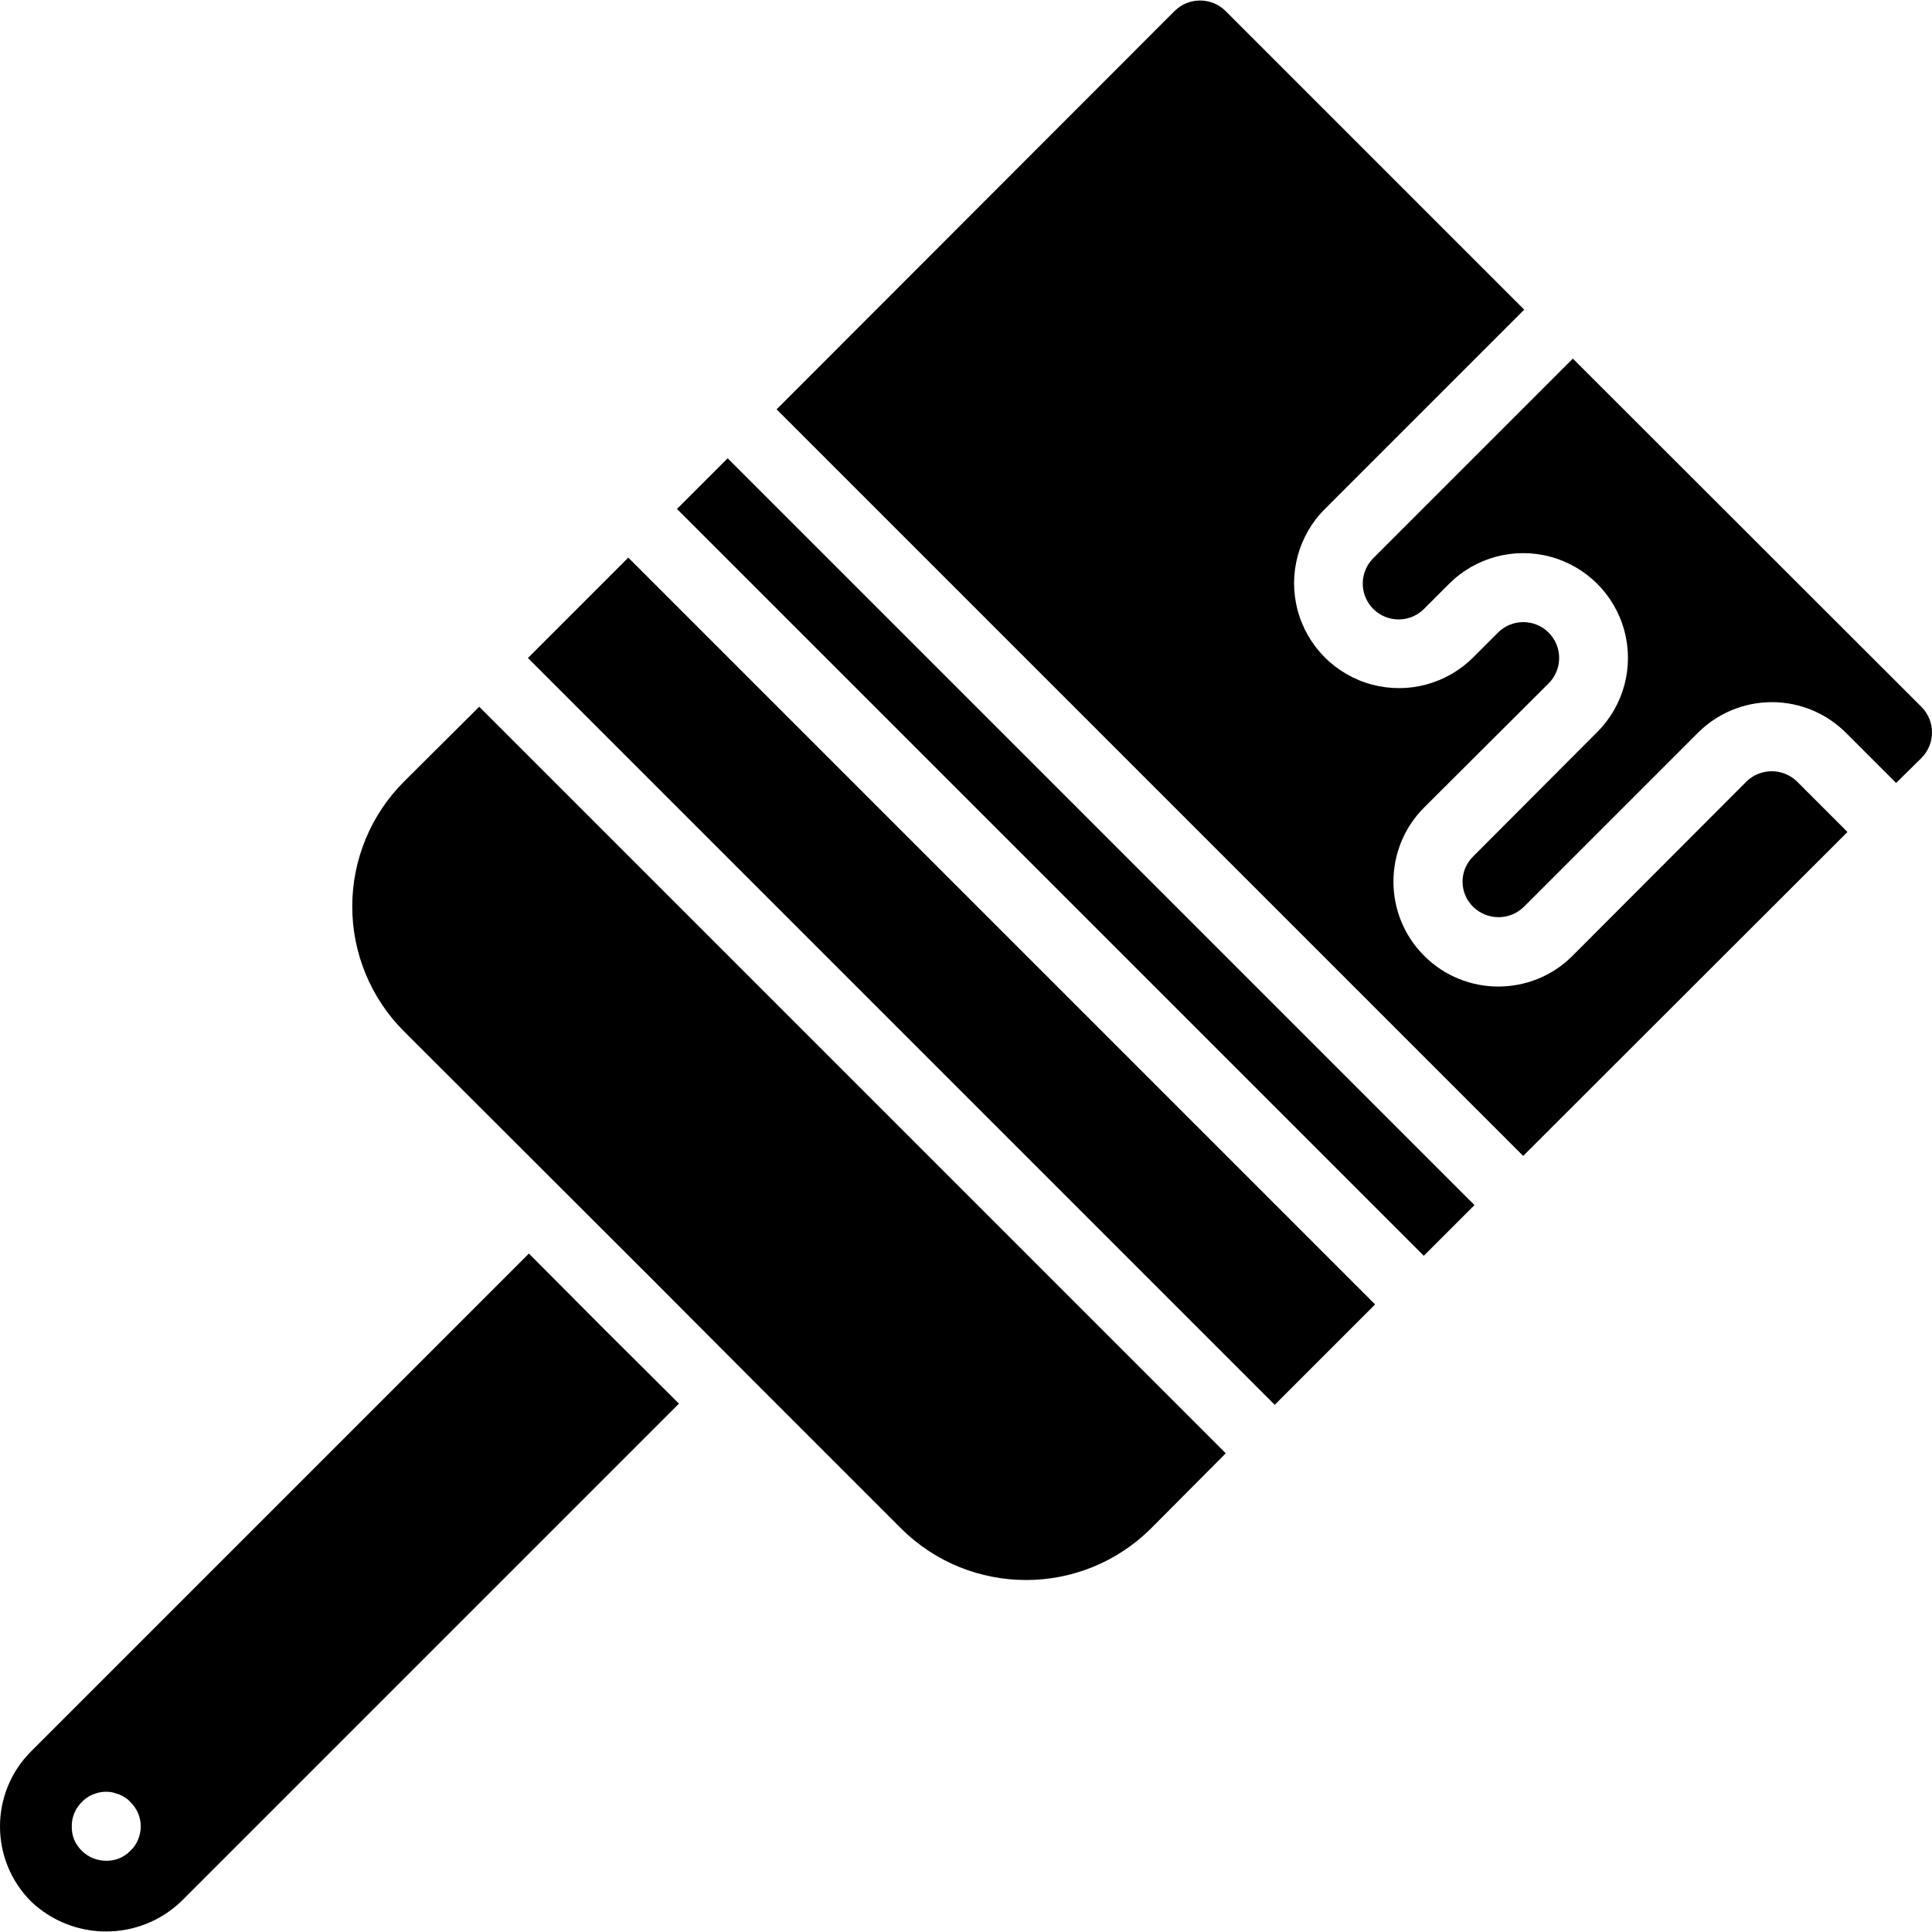 <?xml version="1.0" encoding="iso-8859-1"?>
<!-- Generator: Adobe Illustrator 19.0.0, SVG Export Plug-In . SVG Version: 6.00 Build 0)  -->
<svg version="1.1" id="Capa_1" xmlns="http://www.w3.org/2000/svg" xmlns:xlink="http://www.w3.org/1999/xlink" x="0px" y="0px"
	 viewBox="0 0 512 512" style="enable-background:new 0 0 512 512;" xml:space="preserve">
<g>
	<g>
		<g>
			<path d="M107.063,207.131c-8.781,8.776-13.714,20.682-13.714,33.097c0,12.415,4.933,24.321,13.714,33.097l65.92,65.829
				l26.331,26.423l39.497,39.497c18.314,18.194,47.88,18.194,66.194,0l19.84-19.931L126.995,187.291L107.063,207.131z"/>
			<path d="M140.16,332.206L8.229,464.137c-10.972,10.987-10.972,28.784,0,39.771c11.136,10.606,28.636,10.606,39.771,0
				l131.931-131.931L160,352.137L140.16,332.206z M36.572,487.543c-0.443,1.114-1.13,2.113-2.011,2.926
				c-1.674,1.732-3.991,2.693-6.4,2.651c-2.432,0.025-4.772-0.931-6.491-2.651c-0.852-0.837-1.535-1.83-2.011-2.926
				c-0.449-1.134-0.666-2.346-0.64-3.566c-0.024-2.405,0.934-4.716,2.651-6.4c0.812-0.881,1.812-1.569,2.926-2.011
				c1.67-0.722,3.521-0.913,5.303-0.549c0.64,0.183,1.189,0.366,1.737,0.549c0.546,0.219,1.067,0.495,1.554,0.823
				c0.516,0.323,0.979,0.724,1.371,1.189c1.743,1.674,2.732,3.983,2.743,6.4C37.299,485.202,37.05,486.415,36.572,487.543z"/>
			<path d="M462.812,207.131l-46.08,46.171c-10.856,10.856-28.458,10.856-39.314,0c-10.856-10.856-10.856-28.458,0-39.314
				l33.006-32.914c3.696-3.714,3.689-9.719-0.016-13.424s-9.71-3.712-13.424-0.016l-6.583,6.583
				c-7.023,7.023-17.259,9.766-26.852,7.195s-17.087-10.064-19.657-19.657c-2.57-9.593,0.172-19.829,7.195-26.852l52.846-52.846
				L324.755,2.88c-3.734-3.657-9.706-3.657-13.44,0l-105.509,105.6l197.851,197.851L489.6,220.48l-13.349-13.349
				C472.518,203.474,466.545,203.474,462.812,207.131z"/>
			<path d="M509.257,187.383L416.823,95.04l-52.846,52.846c-2.428,2.395-3.385,5.908-2.51,9.204c0.875,3.296,3.45,5.871,6.746,6.746
				c3.296,0.875,6.809-0.083,9.204-2.51l6.583-6.583c7.007-7.023,17.227-9.774,26.813-7.218
				c9.585,2.556,17.078,10.032,19.657,19.611s-0.149,19.807-7.155,26.829L390.4,226.971c-1.798,1.755-2.812,4.162-2.812,6.674
				c0,2.513,1.014,4.919,2.812,6.674c3.733,3.658,9.707,3.658,13.44,0l46.08-46.08c5.208-5.224,12.281-8.16,19.657-8.16
				c7.376,0,14.449,2.936,19.657,8.16l13.257,13.257l6.766-6.674C512.914,197.089,512.914,191.116,509.257,187.383z"/>
			
				<rect x="112.193" y="241.164" transform="matrix(-0.707 -0.707 0.707 -0.707 246.633 622.113)" width="279.934" height="37.626"/>
			
				<rect x="145.108" y="217.559" transform="matrix(-0.707 -0.707 0.707 -0.707 326.095 589.198)" width="279.934" height="19.007"/>
		</g>
	</g>
</g>
<g>
</g>
<g>
</g>
<g>
</g>
<g>
</g>
<g>
</g>
<g>
</g>
<g>
</g>
<g>
</g>
<g>
</g>
<g>
</g>
<g>
</g>
<g>
</g>
<g>
</g>
<g>
</g>
<g>
</g>
</svg>
